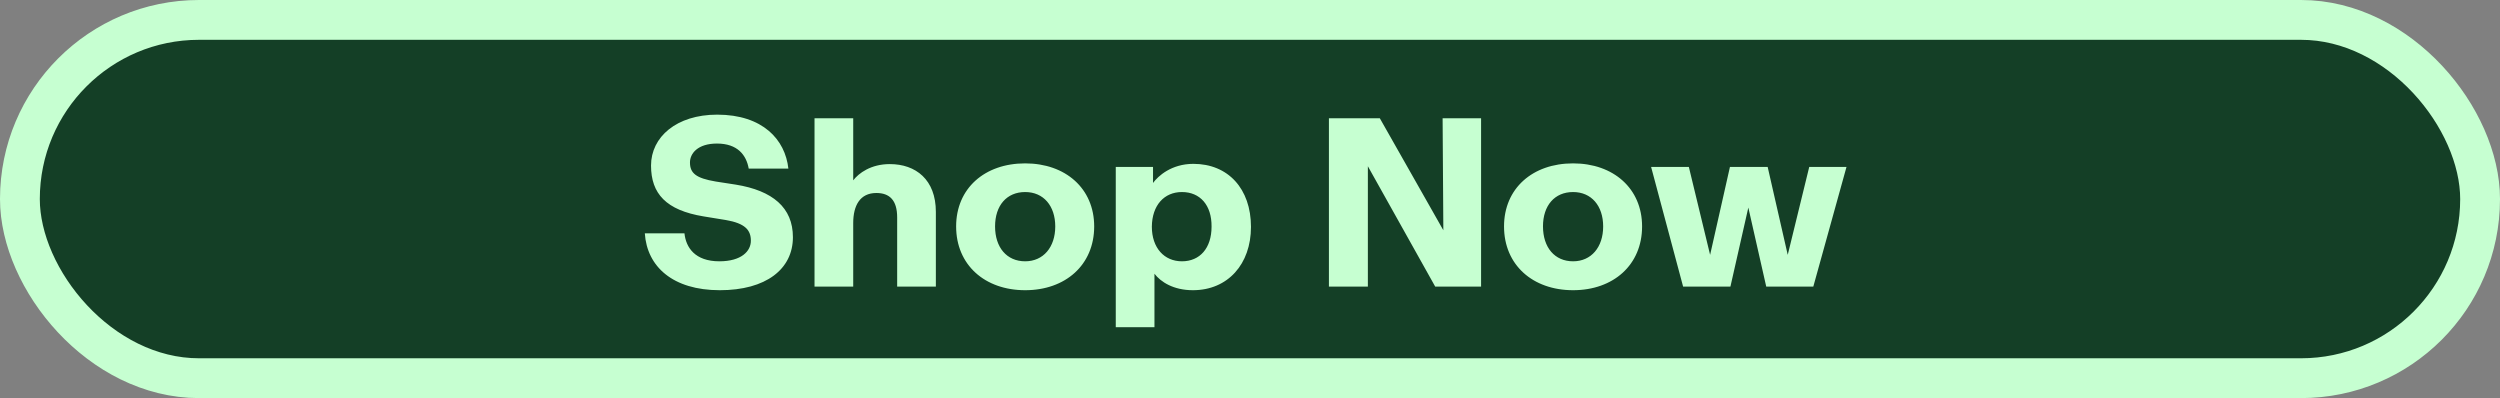 <svg width="157" height="25" viewBox="0 0 157 25" fill="none" xmlns="http://www.w3.org/2000/svg"><rect x="0" y="0" width="157" height="25" fill="#808080" stroke="none"/><rect x="1.25" y="1.25" width="154.5" height="22.5" rx="11.25" fill="#143F26"/><rect x="1.25" y="1.25" width="154.5" height="22.5" rx="11.25" stroke="#C6FFD1" stroke-width="2.5"/><path d="M45.205 18.225c-2.955 0-4.575-1.485-4.71-3.57h2.49c.09.885.66 1.755 2.19 1.755 1.395 0 1.98-.645 1.98-1.29 0-.66-.345-1.095-1.59-1.305l-1.38-.225c-2.355-.39-3.3-1.425-3.3-3.195 0-1.785 1.59-3.195 4.155-3.195 2.865 0 4.275 1.575 4.47 3.39h-2.49c-.15-.855-.705-1.575-1.995-1.575-1.215 0-1.695.63-1.695 1.185 0 .675.375.99 1.62 1.2l1.26.195c2.31.375 3.585 1.44 3.585 3.3 0 2.01-1.695 3.33-4.59 3.33zM51.152 18V7.425h2.43v3.9c.345-.45 1.11-1.02 2.295-1.02 1.635 0 2.895.975 2.895 3V18h-2.43v-4.35c0-1.08-.48-1.53-1.305-1.53-1.035 0-1.455.795-1.455 1.89V18h-2.43zm13.228.225c-2.535 0-4.335-1.59-4.335-4.005 0-2.385 1.785-3.96 4.335-3.96 2.535 0 4.335 1.575 4.335 3.96 0 2.415-1.8 4.005-4.335 4.005zm-1.89-4.005c0 1.32.735 2.19 1.89 2.19 1.14 0 1.89-.885 1.89-2.19 0-1.29-.735-2.16-1.89-2.16-1.155 0-1.89.84-1.89 2.16zm7.58 6.33V10.485h2.34v1.005c.316-.435 1.156-1.2 2.535-1.2 2.176 0 3.616 1.56 3.616 3.96 0 2.34-1.456 3.975-3.646 3.975-1.23 0-2.025-.525-2.415-1.035v3.36h-2.43zm2.266-6.315c0 1.335.78 2.175 1.89 2.175 1.124 0 1.86-.825 1.86-2.175.014-1.35-.72-2.175-1.86-2.175-1.11 0-1.876.825-1.89 2.175zM83.456 18V7.425h3.196l3.99 7.035-.046-7.035h2.416V18h-2.88l-4.23-7.56V18h-2.446zm15.333.225c-2.536 0-4.336-1.59-4.336-4.005 0-2.385 1.786-3.96 4.336-3.96 2.534 0 4.334 1.575 4.334 3.96 0 2.415-1.8 4.005-4.334 4.005zM96.9 14.22c0 1.32.734 2.19 1.89 2.19 1.14 0 1.889-.885 1.889-2.19 0-1.29-.734-2.16-1.89-2.16-1.154 0-1.89.84-1.89 2.16zm8.8 3.78l-2.01-7.515h2.37l1.335 5.52 1.245-5.52h2.37l1.26 5.52 1.35-5.52h2.34L113.875 18h-2.955l-1.125-4.965L108.67 18h-2.97z" fill="#C6FFD1"/></svg>